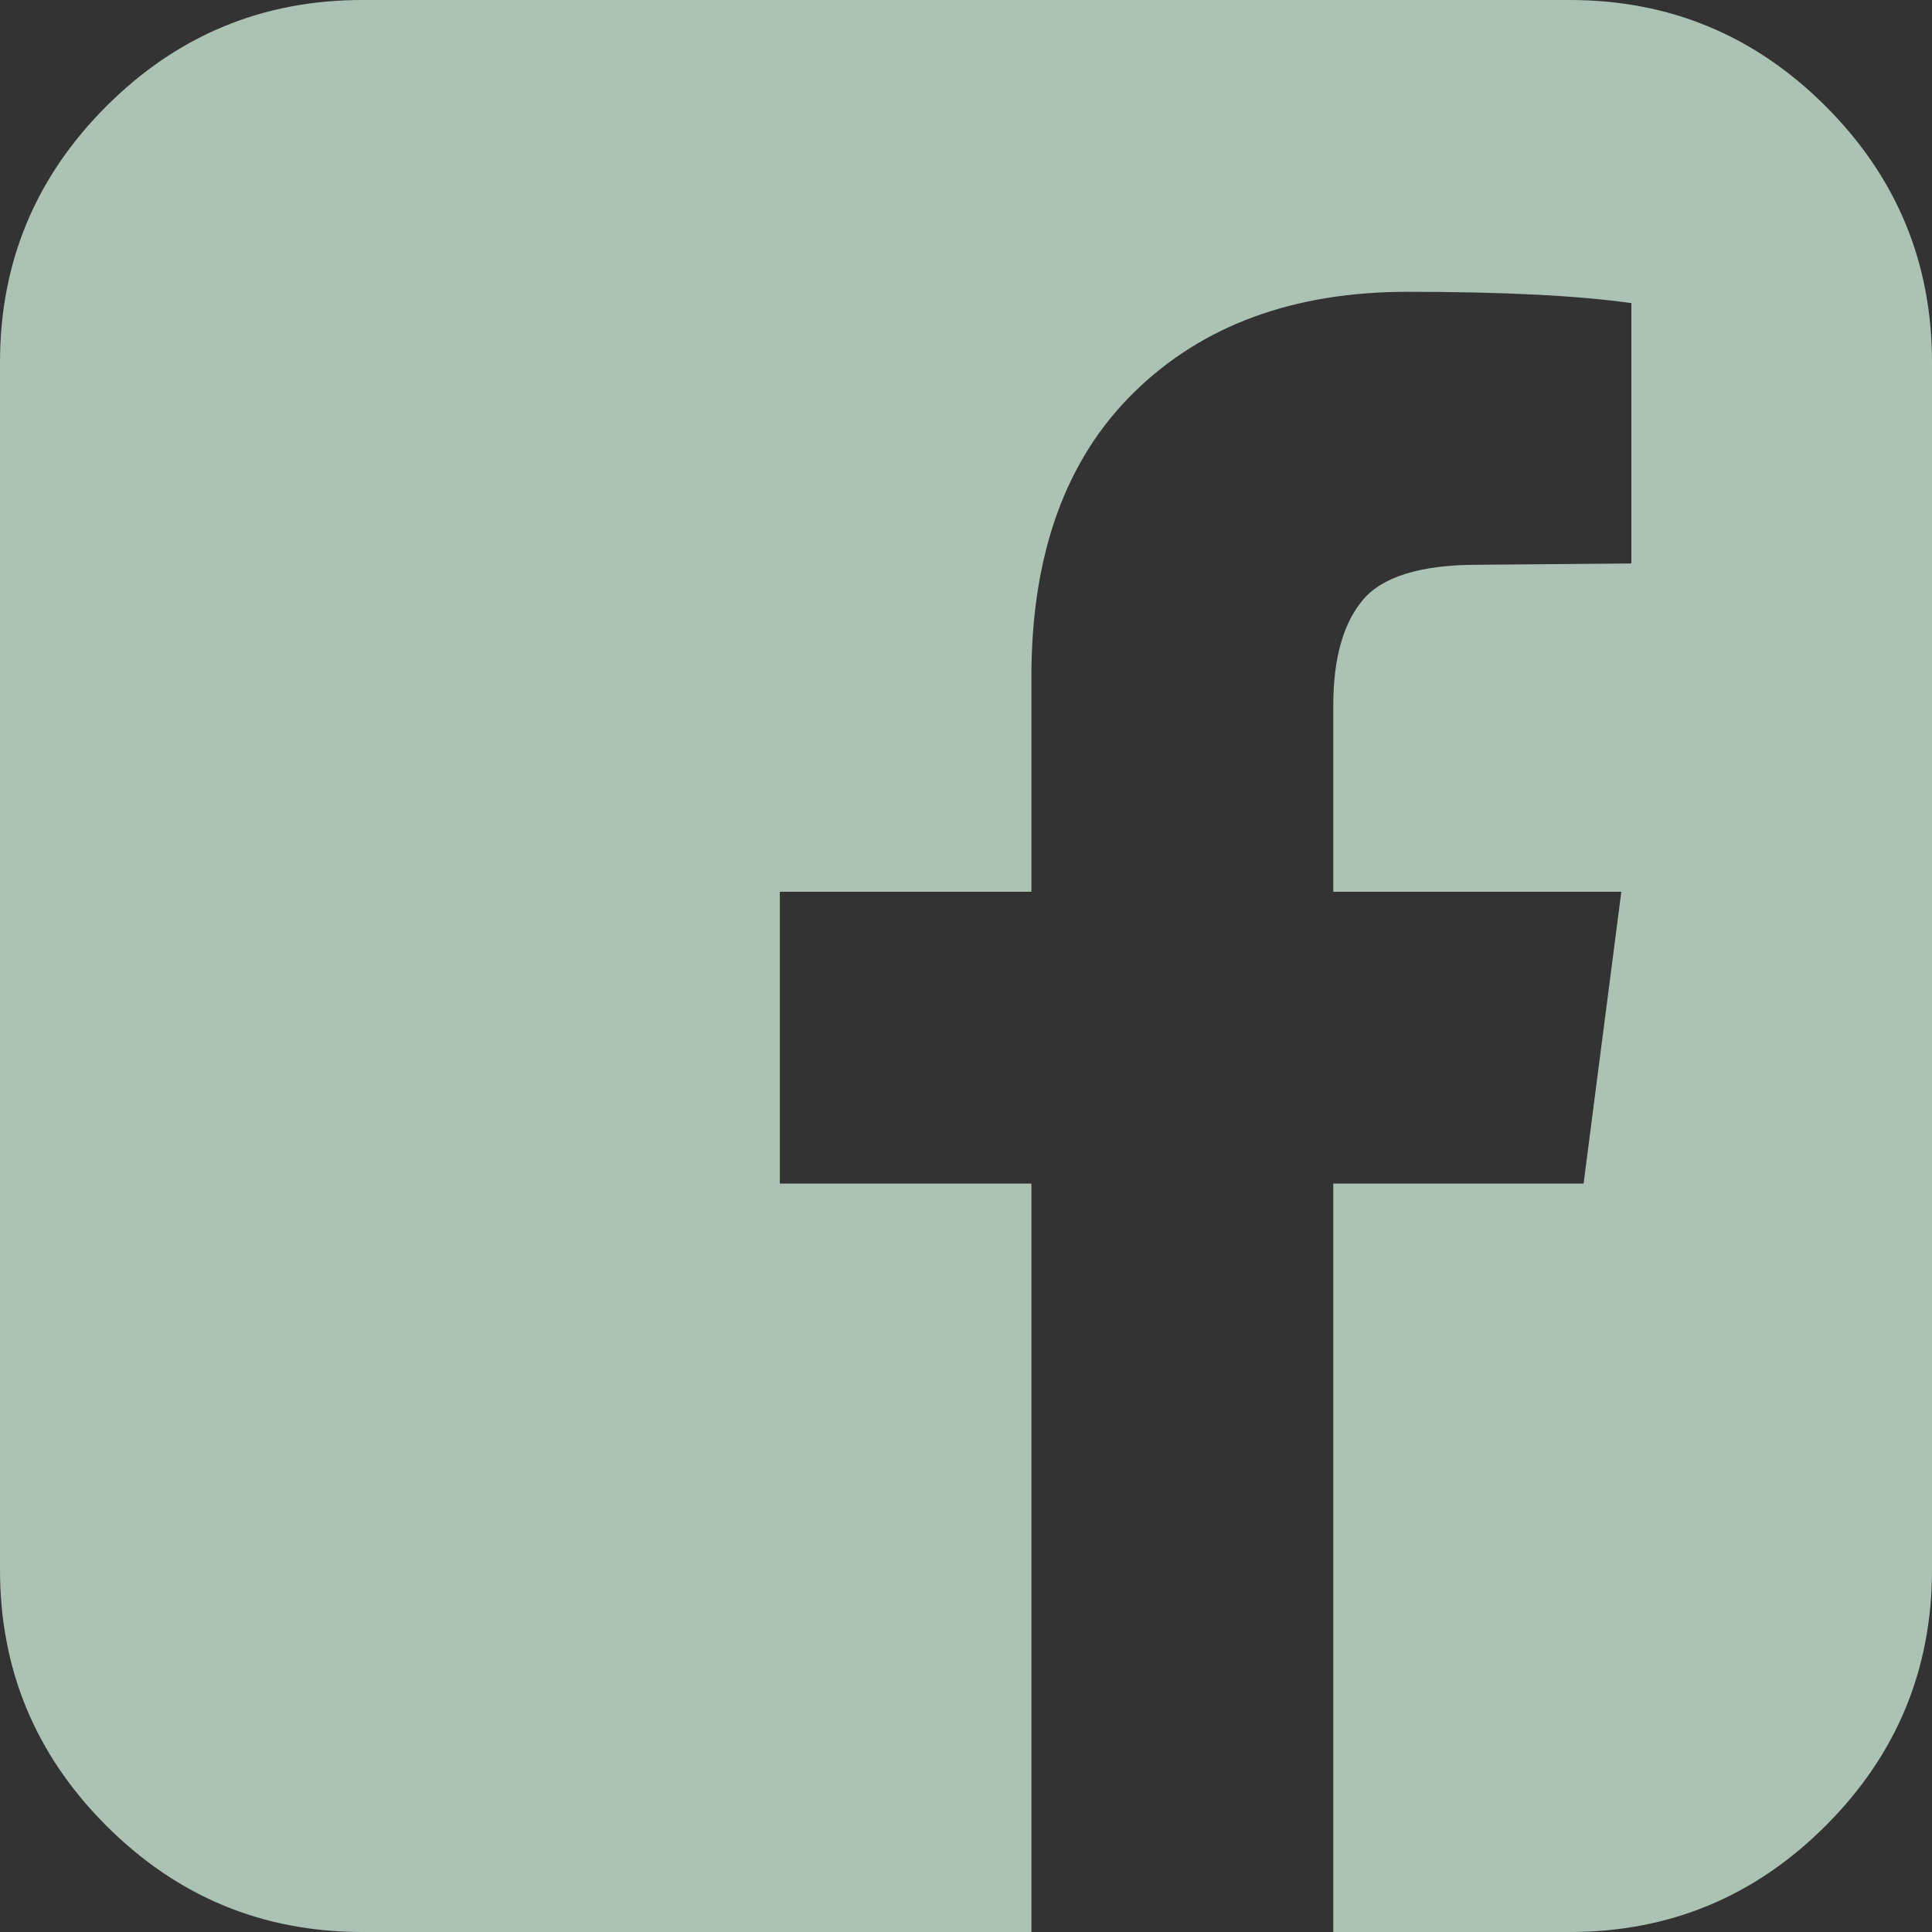 <svg width="50" height="50" viewBox="0 0 50 50" fill="none" xmlns="http://www.w3.org/2000/svg">
<rect x="0" y="0" width="50" height="50" fill="#333333" stroke="none"/>
<path d="M40.625 0C43.208 0 45.416 0.917 47.249 2.751C49.083 4.584 50 6.793 50 9.375V40.625C50 43.208 49.083 45.416 47.249 47.249C45.416 49.083 43.208 50 40.625 50H34.505V30.631H40.983L41.96 23.079H34.505V18.262C34.505 17.046 34.76 16.135 35.27 15.527C35.78 14.92 36.773 14.616 38.249 14.616L42.22 14.583V7.845C40.853 7.65 38.921 7.552 36.426 7.552C33.474 7.552 31.114 8.42 29.346 10.156C27.577 11.892 26.693 14.345 26.693 17.513V23.079H20.182V30.631H26.693V50H9.375C6.793 50 4.584 49.083 2.751 47.249C0.917 45.416 0 43.208 0 40.625V9.375C0 6.793 0.917 4.584 2.751 2.751C4.584 0.917 6.793 0 9.375 0H40.625Z" fill="#DEFFEB" fill-opacity="0.7"/>
</svg>
